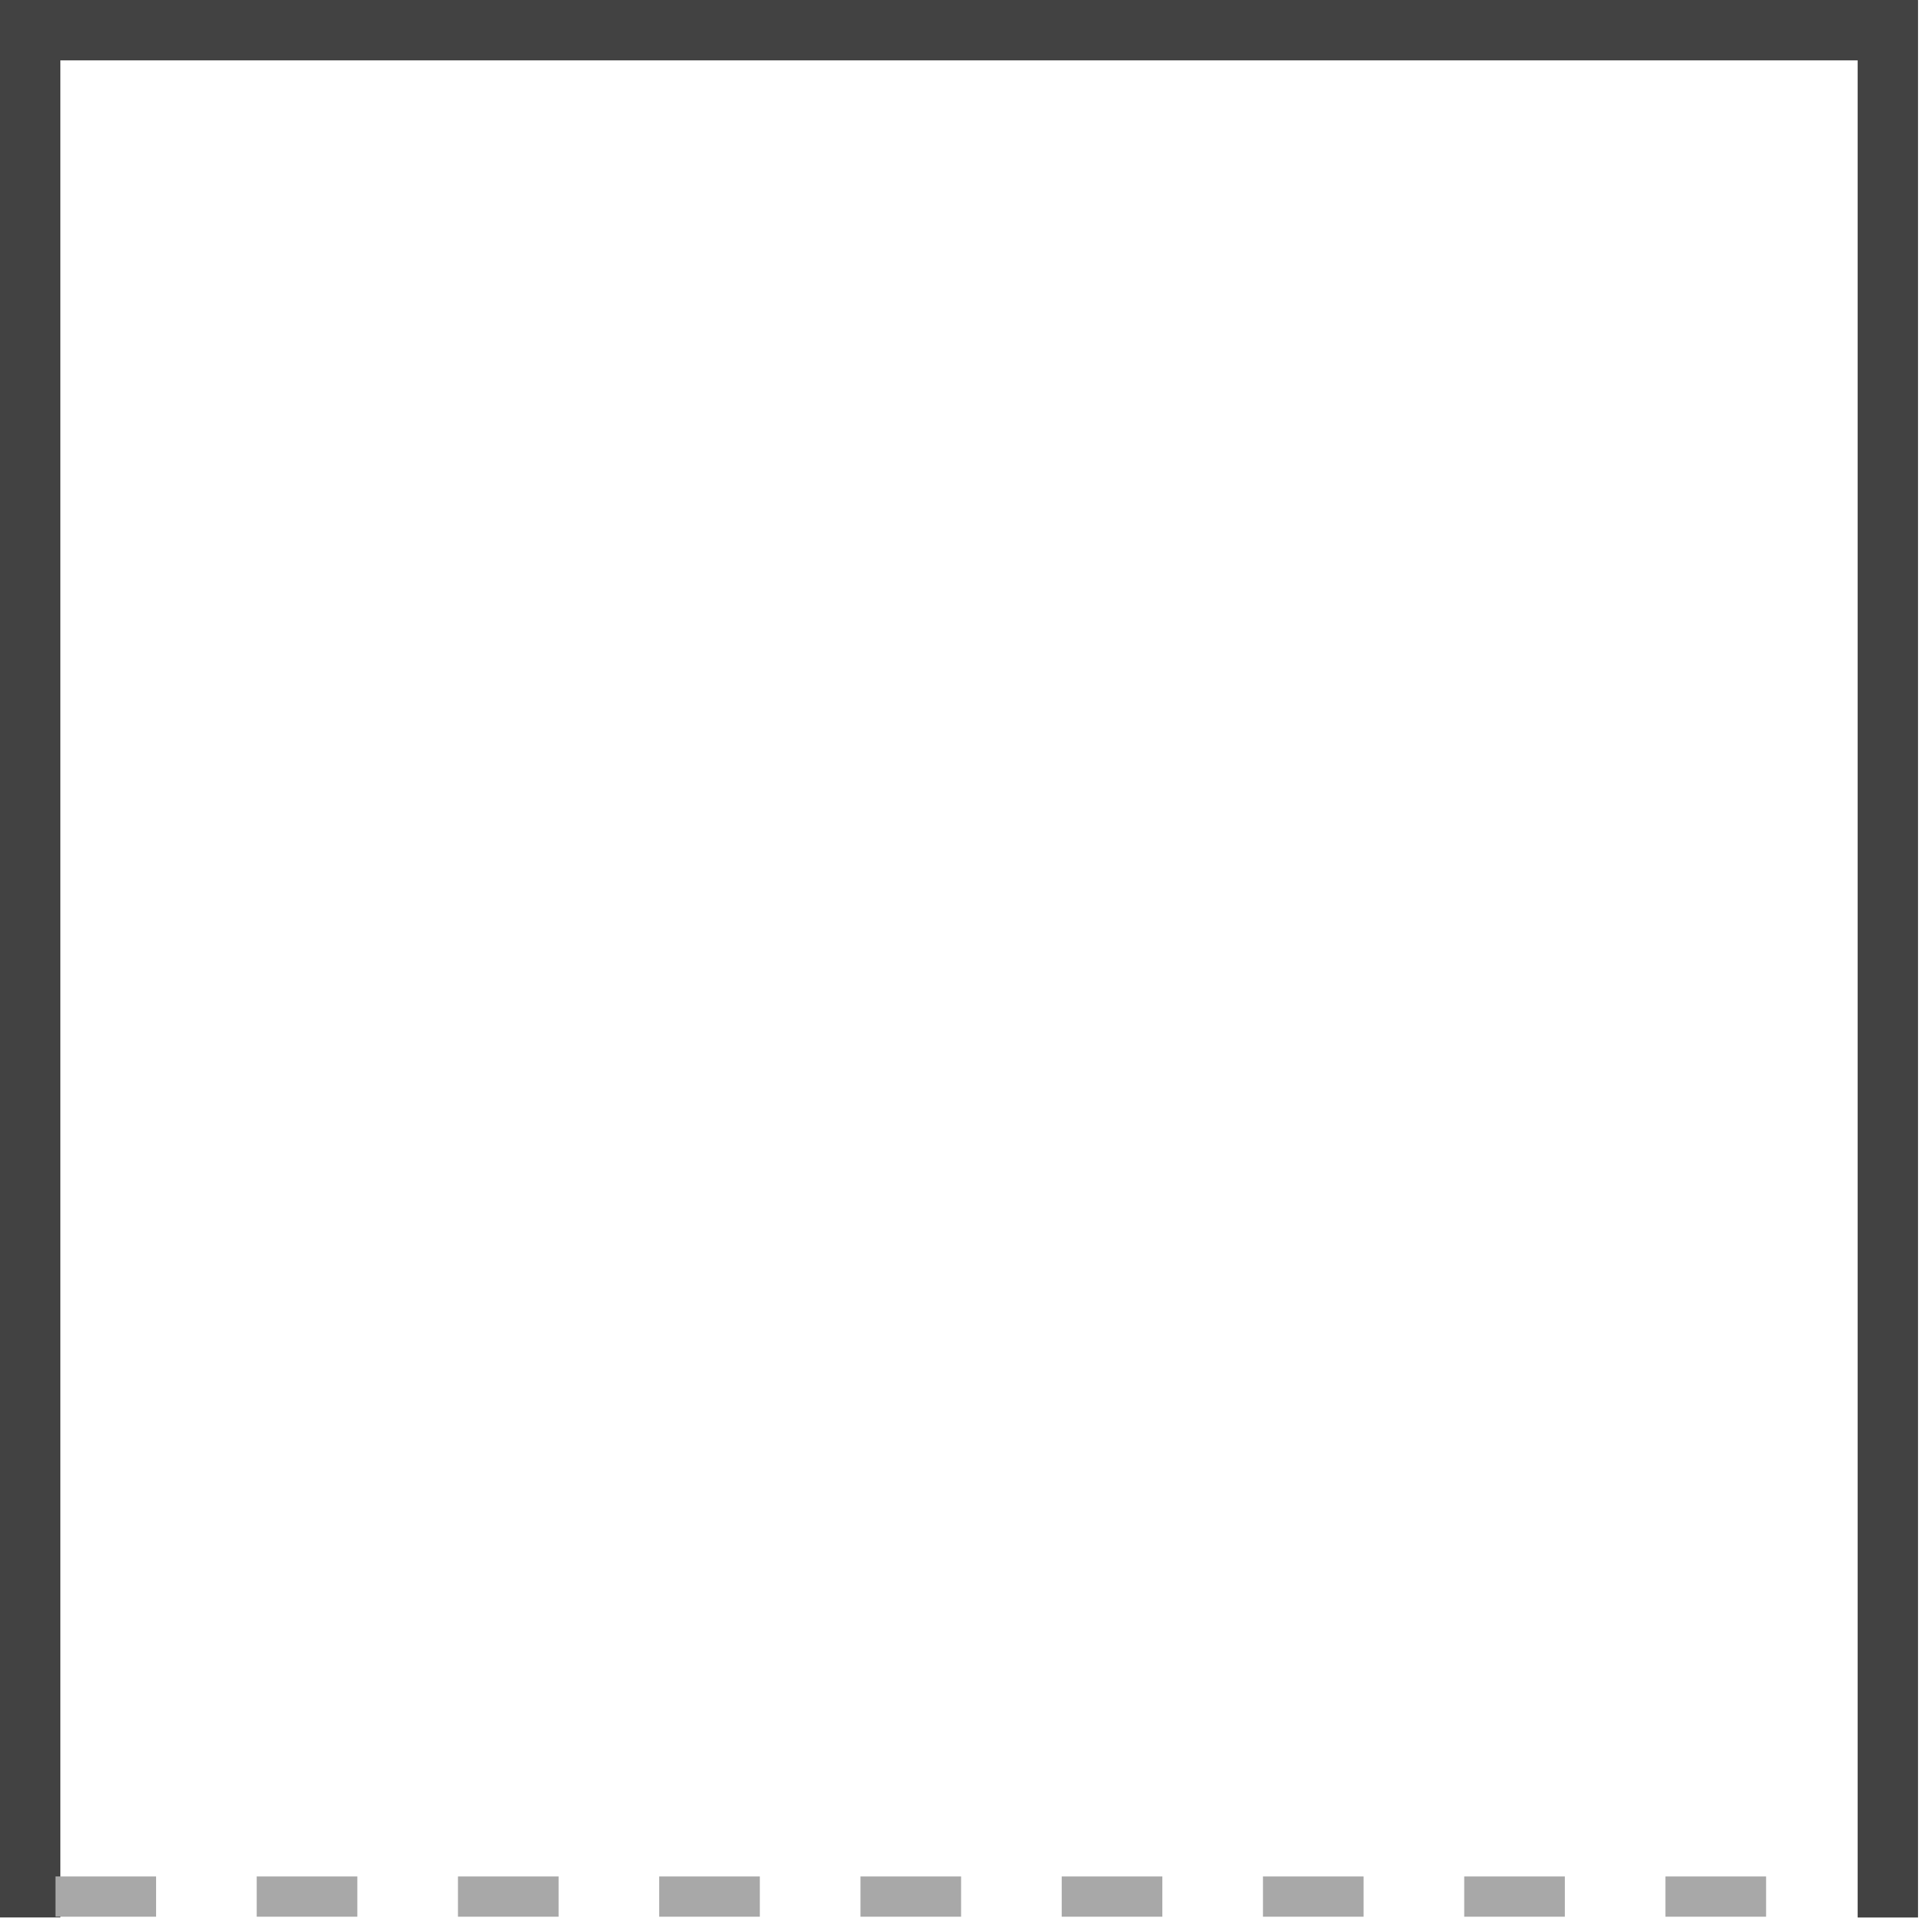 <svg width="96" height="96" viewBox="0 0 96 96" fill="none" xmlns="http://www.w3.org/2000/svg">
<path d="M0 0H3V95.277H0V0Z" fill="#424242"/>
<path d="M0 3V0L95.277 1.13994e-06V3L0 3Z" fill="#424242"/>
<path d="M92.305 0.002H95.305V95.28H92.305V0.002Z" fill="#424242"/>
<path opacity="0.99" d="M2.756 94.24H92.283" stroke="#A8A8A8" stroke-width="2" stroke-dasharray="5 5"/>
</svg>
